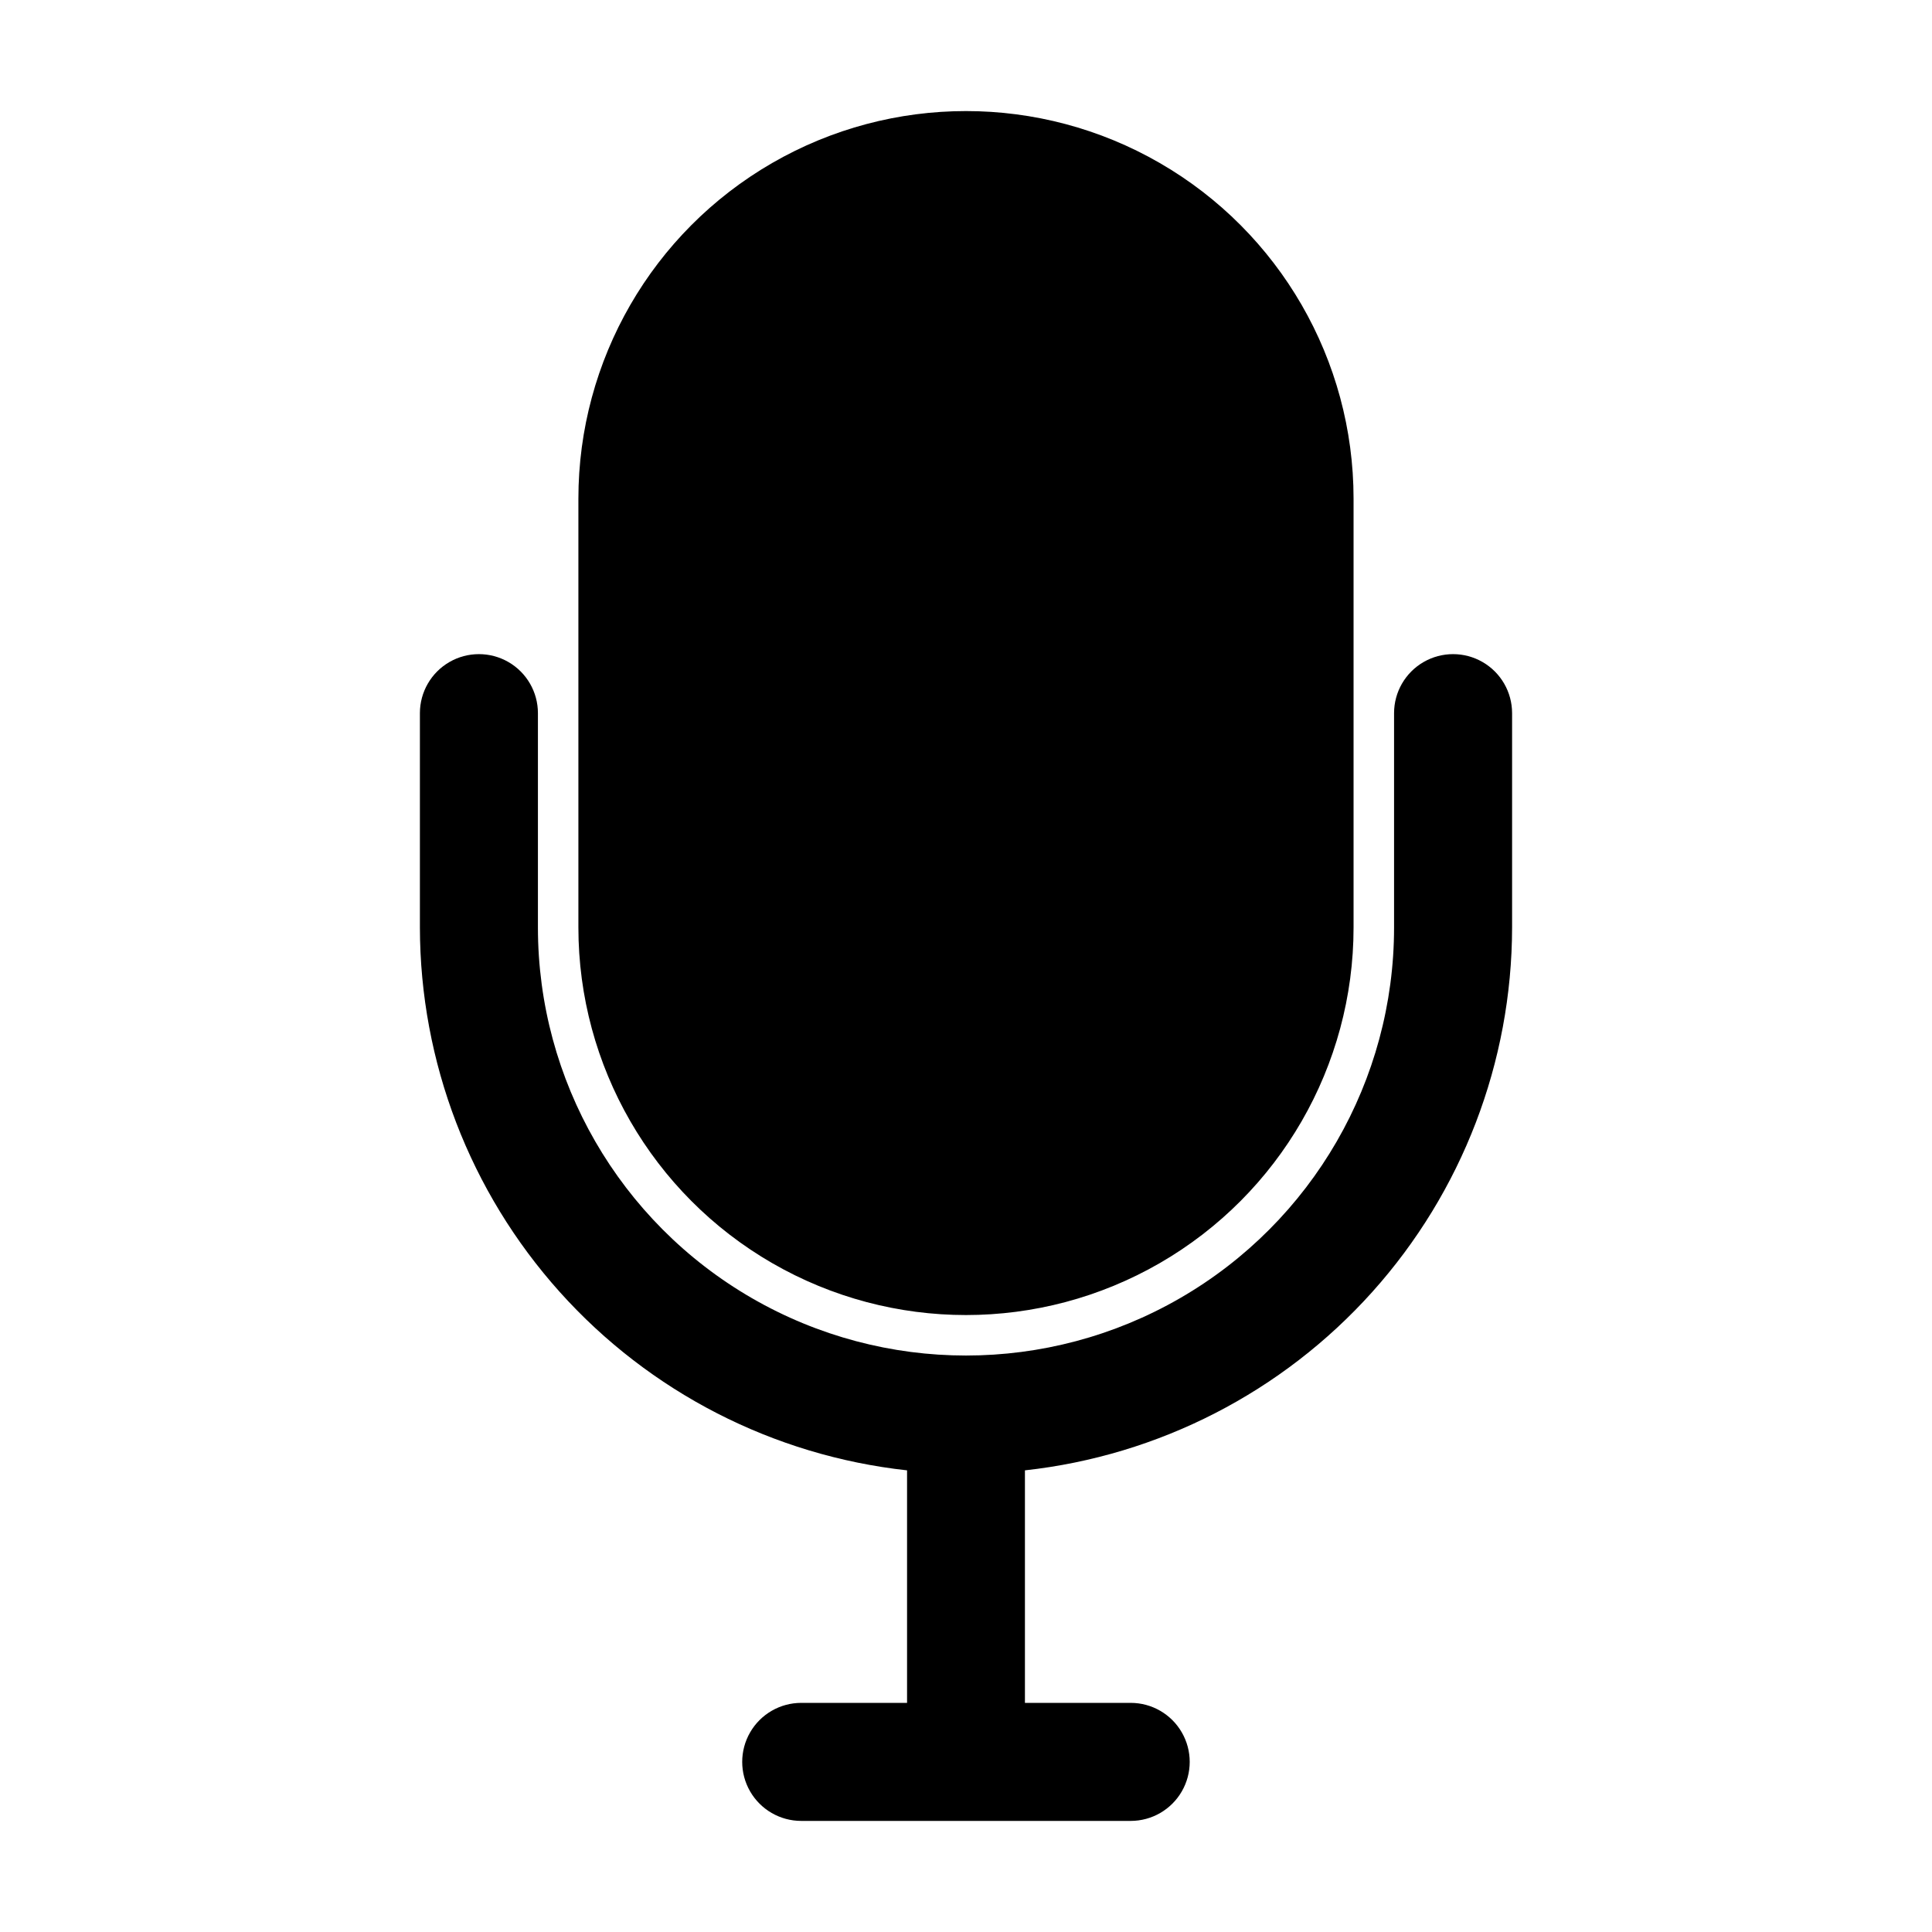 <?xml version="1.0" encoding="UTF-8"?>
<!-- Uploaded to: SVG Repo, www.svgrepo.com, Generator: SVG Repo Mixer Tools -->
<svg fill="#000000" width="800px" height="800px" version="1.1" viewBox="144 144 512 512" xmlns="http://www.w3.org/2000/svg">
 <path d="m544.72 332.99v56.793c-0.047 35.668-13.242 70.062-37.059 96.605-23.82 26.547-56.59 43.375-92.043 47.27v61.621h28.027c5.586 0 10.75 2.981 13.543 7.82 2.797 4.84 2.797 10.801 0 15.641-2.793 4.84-7.957 7.82-13.543 7.82h-87.312c-5.586 0-10.75-2.981-13.543-7.82-2.797-4.84-2.797-10.801 0-15.641 2.793-4.84 7.957-7.82 13.543-7.82h28.047v-61.621c-35.449-3.894-68.223-20.723-92.039-47.27-23.82-26.543-37.016-60.938-37.062-96.605v-56.793c0-5.586 2.984-10.75 7.82-13.543 4.84-2.793 10.801-2.793 15.641 0 4.836 2.793 7.816 7.957 7.816 13.543v56.793c0 40.531 21.625 77.98 56.723 98.246s78.344 20.266 113.44 0c35.102-20.266 56.723-57.715 56.723-98.246v-56.793c0-5.586 2.981-10.75 7.82-13.543 4.836-2.793 10.797-2.793 15.637 0 4.84 2.793 7.82 7.957 7.82 13.543zm-247.44 56.793v-113.63c0-36.699 19.578-70.605 51.359-88.957 31.781-18.348 70.938-18.348 102.71 0 31.781 18.352 51.359 52.258 51.359 88.957v113.63c0 36.699-19.578 70.609-51.359 88.957-31.777 18.348-70.934 18.348-102.71 0-31.781-18.348-51.359-52.258-51.359-88.957z"/>
</svg>